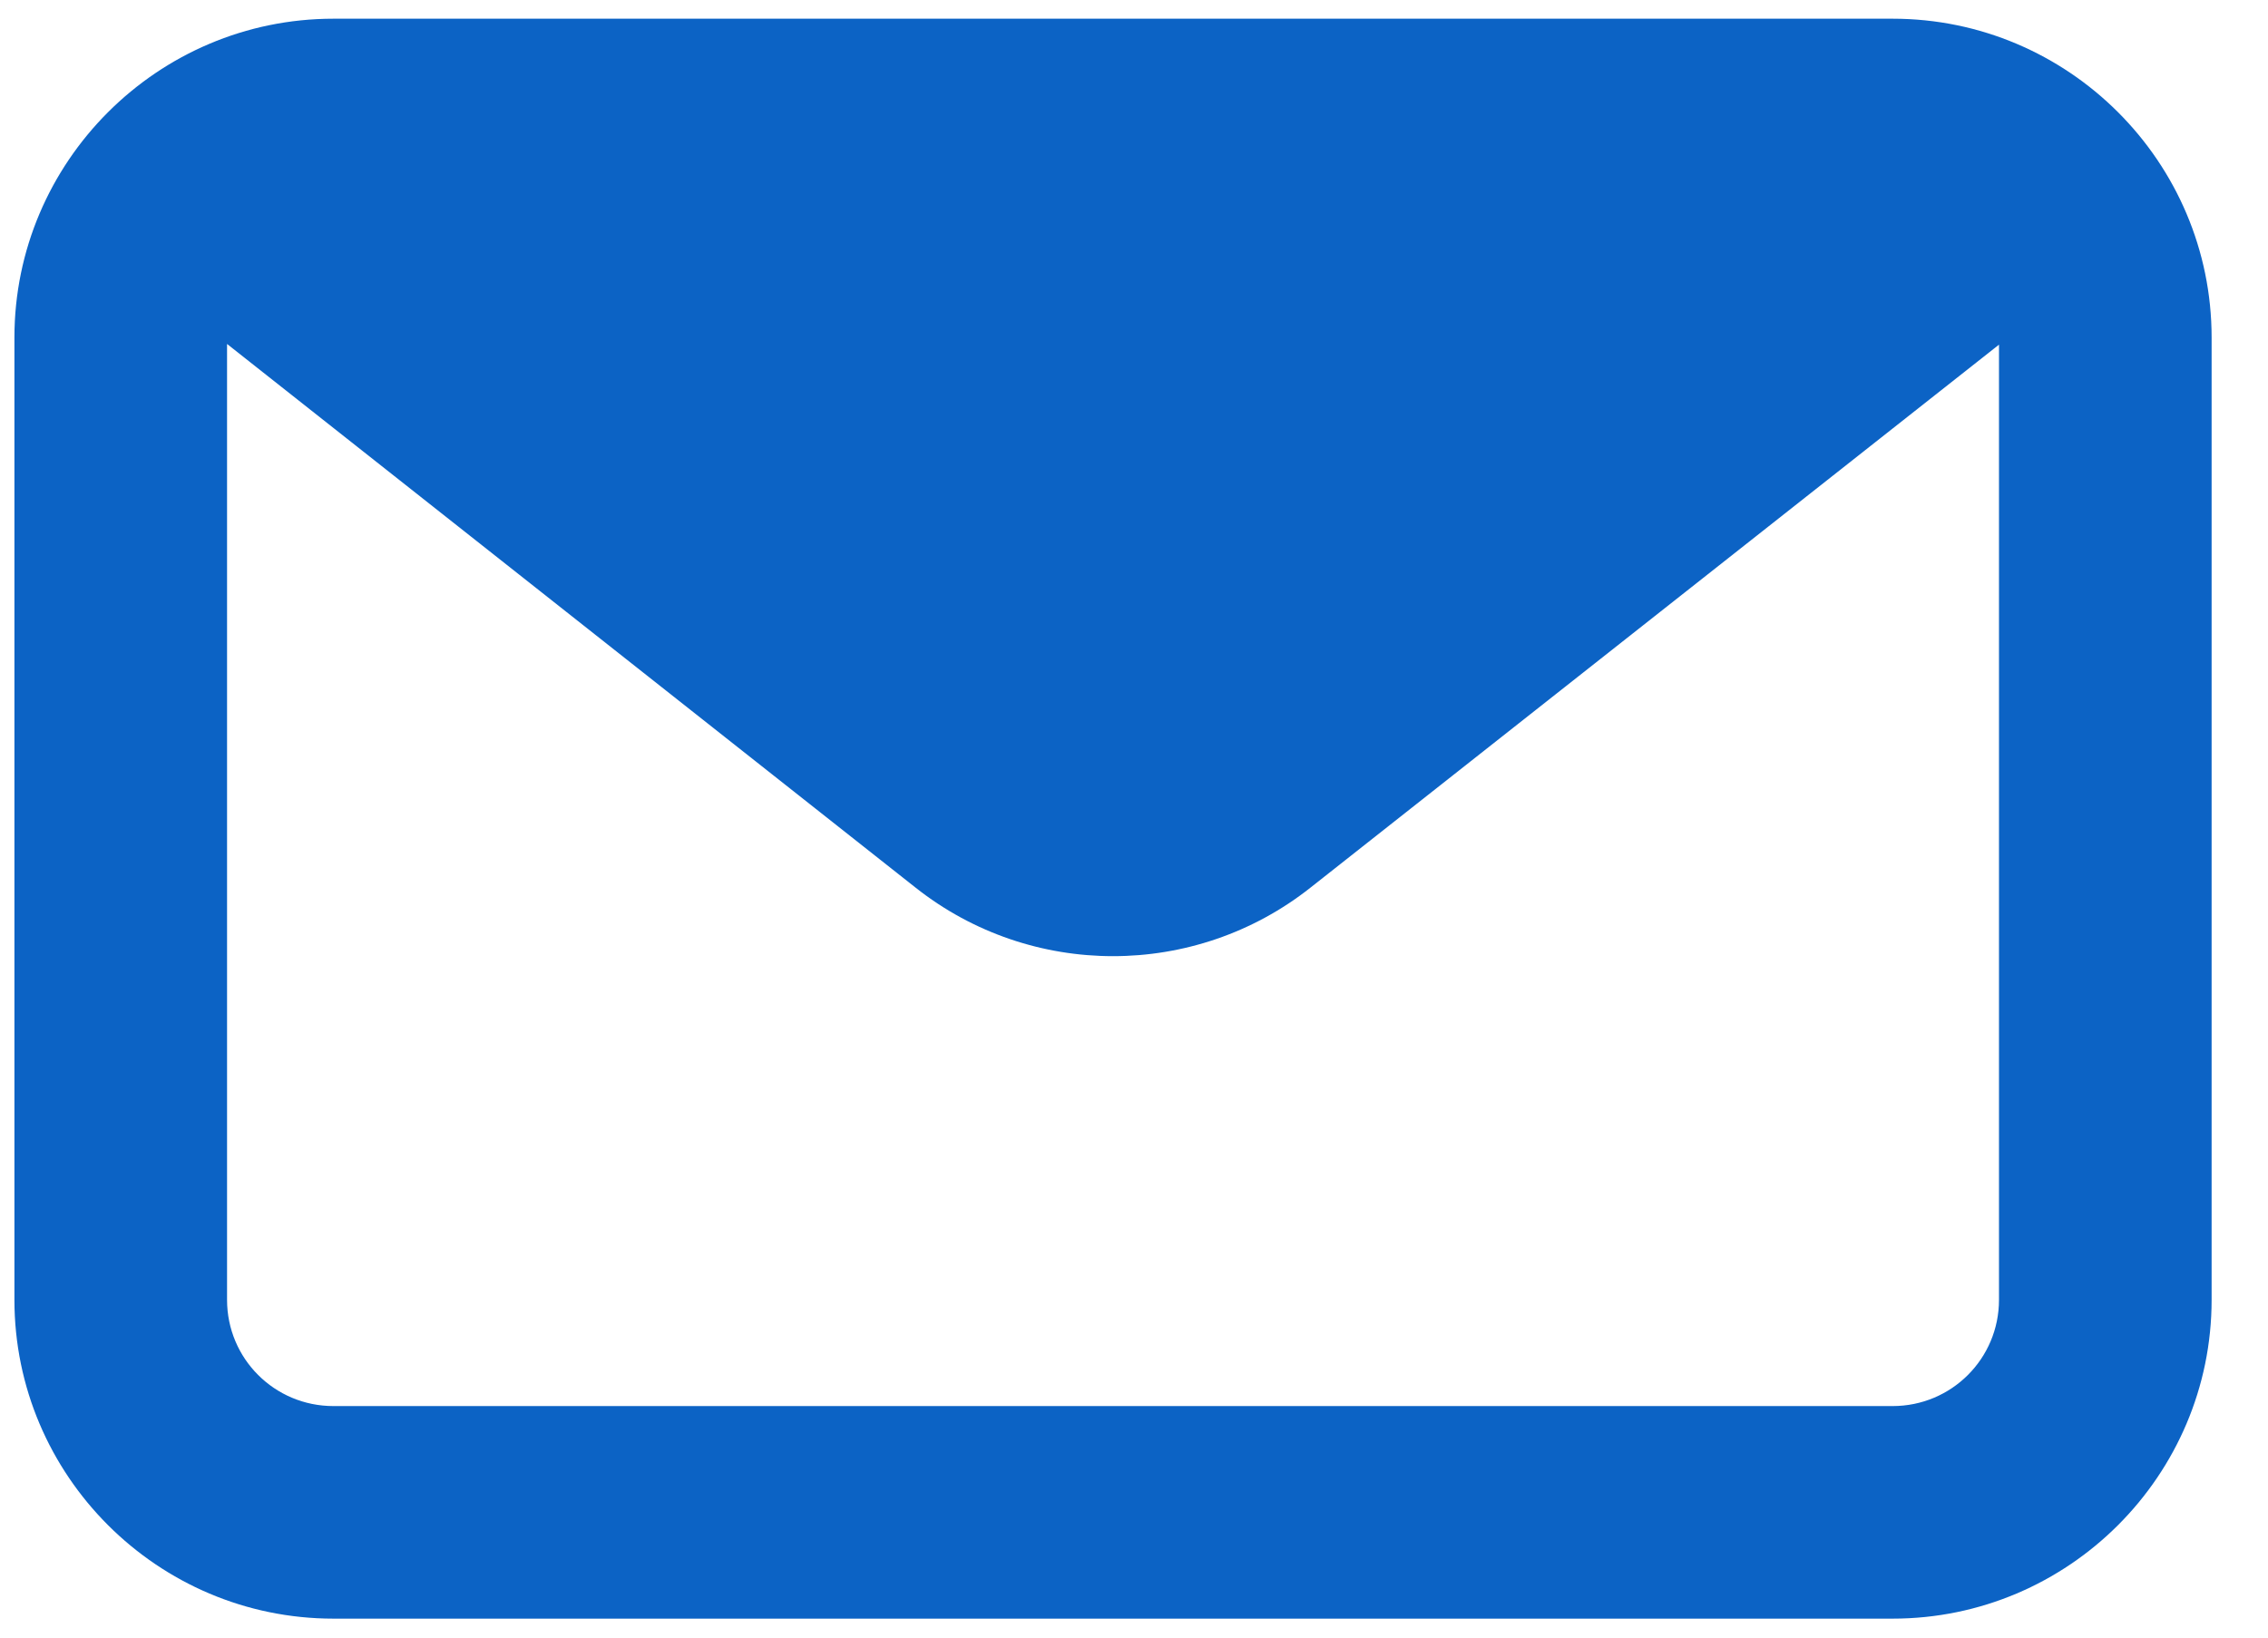 <svg width="36" height="26" viewBox="0 0 36 26" fill="none" xmlns="http://www.w3.org/2000/svg">
<path d="M30.042 0.297H5.292C2.502 0.297 0.229 2.569 0.229 5.359V20.637C0.229 23.427 2.502 25.699 5.292 25.699H30.042C32.832 25.699 35.105 23.427 35.105 20.637V5.359C35.105 2.569 32.832 0.297 30.042 0.297ZM31.73 20.637C31.73 21.571 30.976 22.324 30.042 22.324H5.292C4.358 22.324 3.604 21.571 3.604 20.637V5.461L14.528 14.089C15.451 14.821 16.564 15.181 17.667 15.181C18.77 15.181 19.883 14.821 20.806 14.089L31.73 5.472V20.637Z" fill="#0C63C5"/>
</svg>
